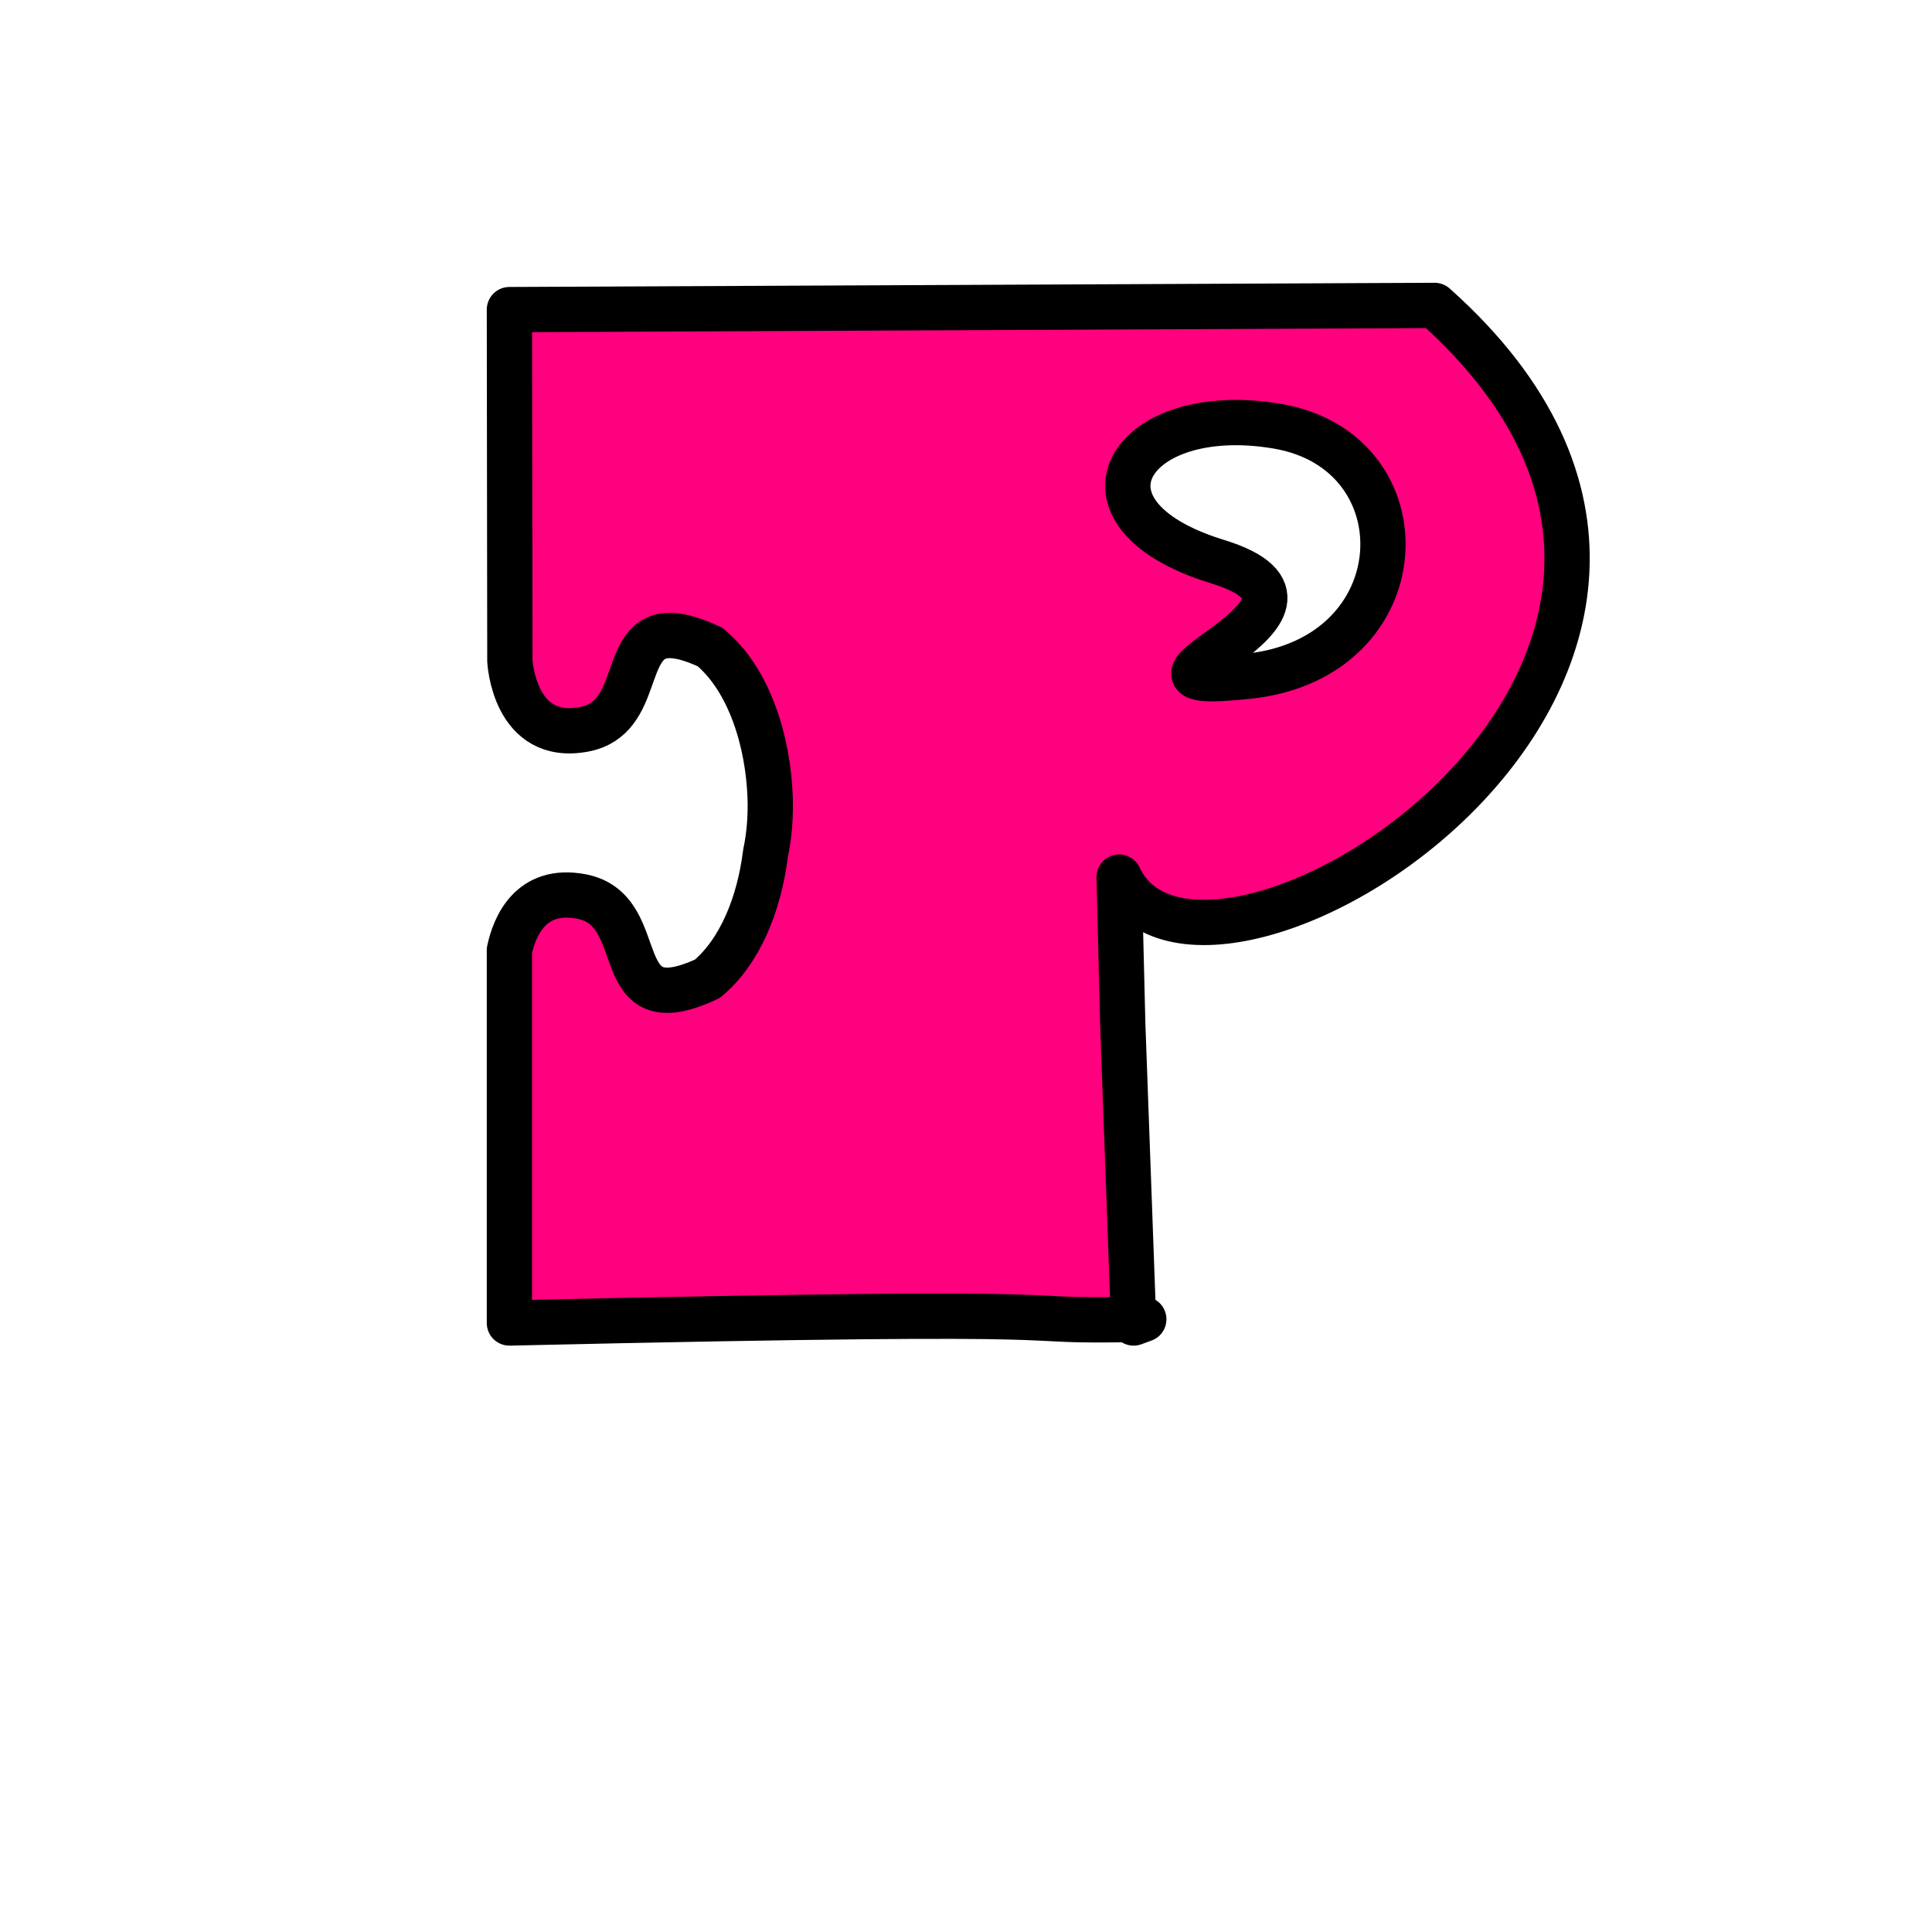 <?xml version="1.0"?><svg width="533.333" height="533.333" xmlns="http://www.w3.org/2000/svg">
 <g>
  <title>Layer 1</title>
  <g id="g842">
   <path d="m140.625,85.469c0,0 0.125,96.937 0.125,96.937c0,0 1.079,22.686 20.594,18.906c15.855,-3.071 10.233,-24.878 22.687,-25.843c2.874,-0.223 6.715,0.676 12,3.156c10.909,9.095 16.003,26.144 16.563,41.344c0.206,5.611 -0.284,10.888 -1.25,15.5c-0.025,0.204 -0.068,0.42 -0.094,0.625c-1.694,13.114 -6.762,26.418 -15.969,34.094c-28.187,13.229 -15.173,-18.908 -34.687,-22.688c-14.218,-2.754 -18.611,8.478 -19.969,14.812l0,102.907c180.439,-4.111 129.125,-0.031 175.125,-1.031l-2.812,1.031l-3,-82.547l-1,-40.547c23.172,49.874 198.093,-58.813 87.093,-157.812l-63.851,0.289l-63.852,0.289l-63.851,0.289l-63.852,0.289zm212.042,32.198c-41,-7 -60,24 -16.667,37.333c43.333,13.333 -38.333,36.667 8.667,31.667c47,-5 49,-62 8,-69z" id="path1262" stroke-linejoin="round" stroke-width="12.5" stroke="#000000" fill-rule="evenodd" fill="#ff007f"/>
  </g>
 </g>

</svg>